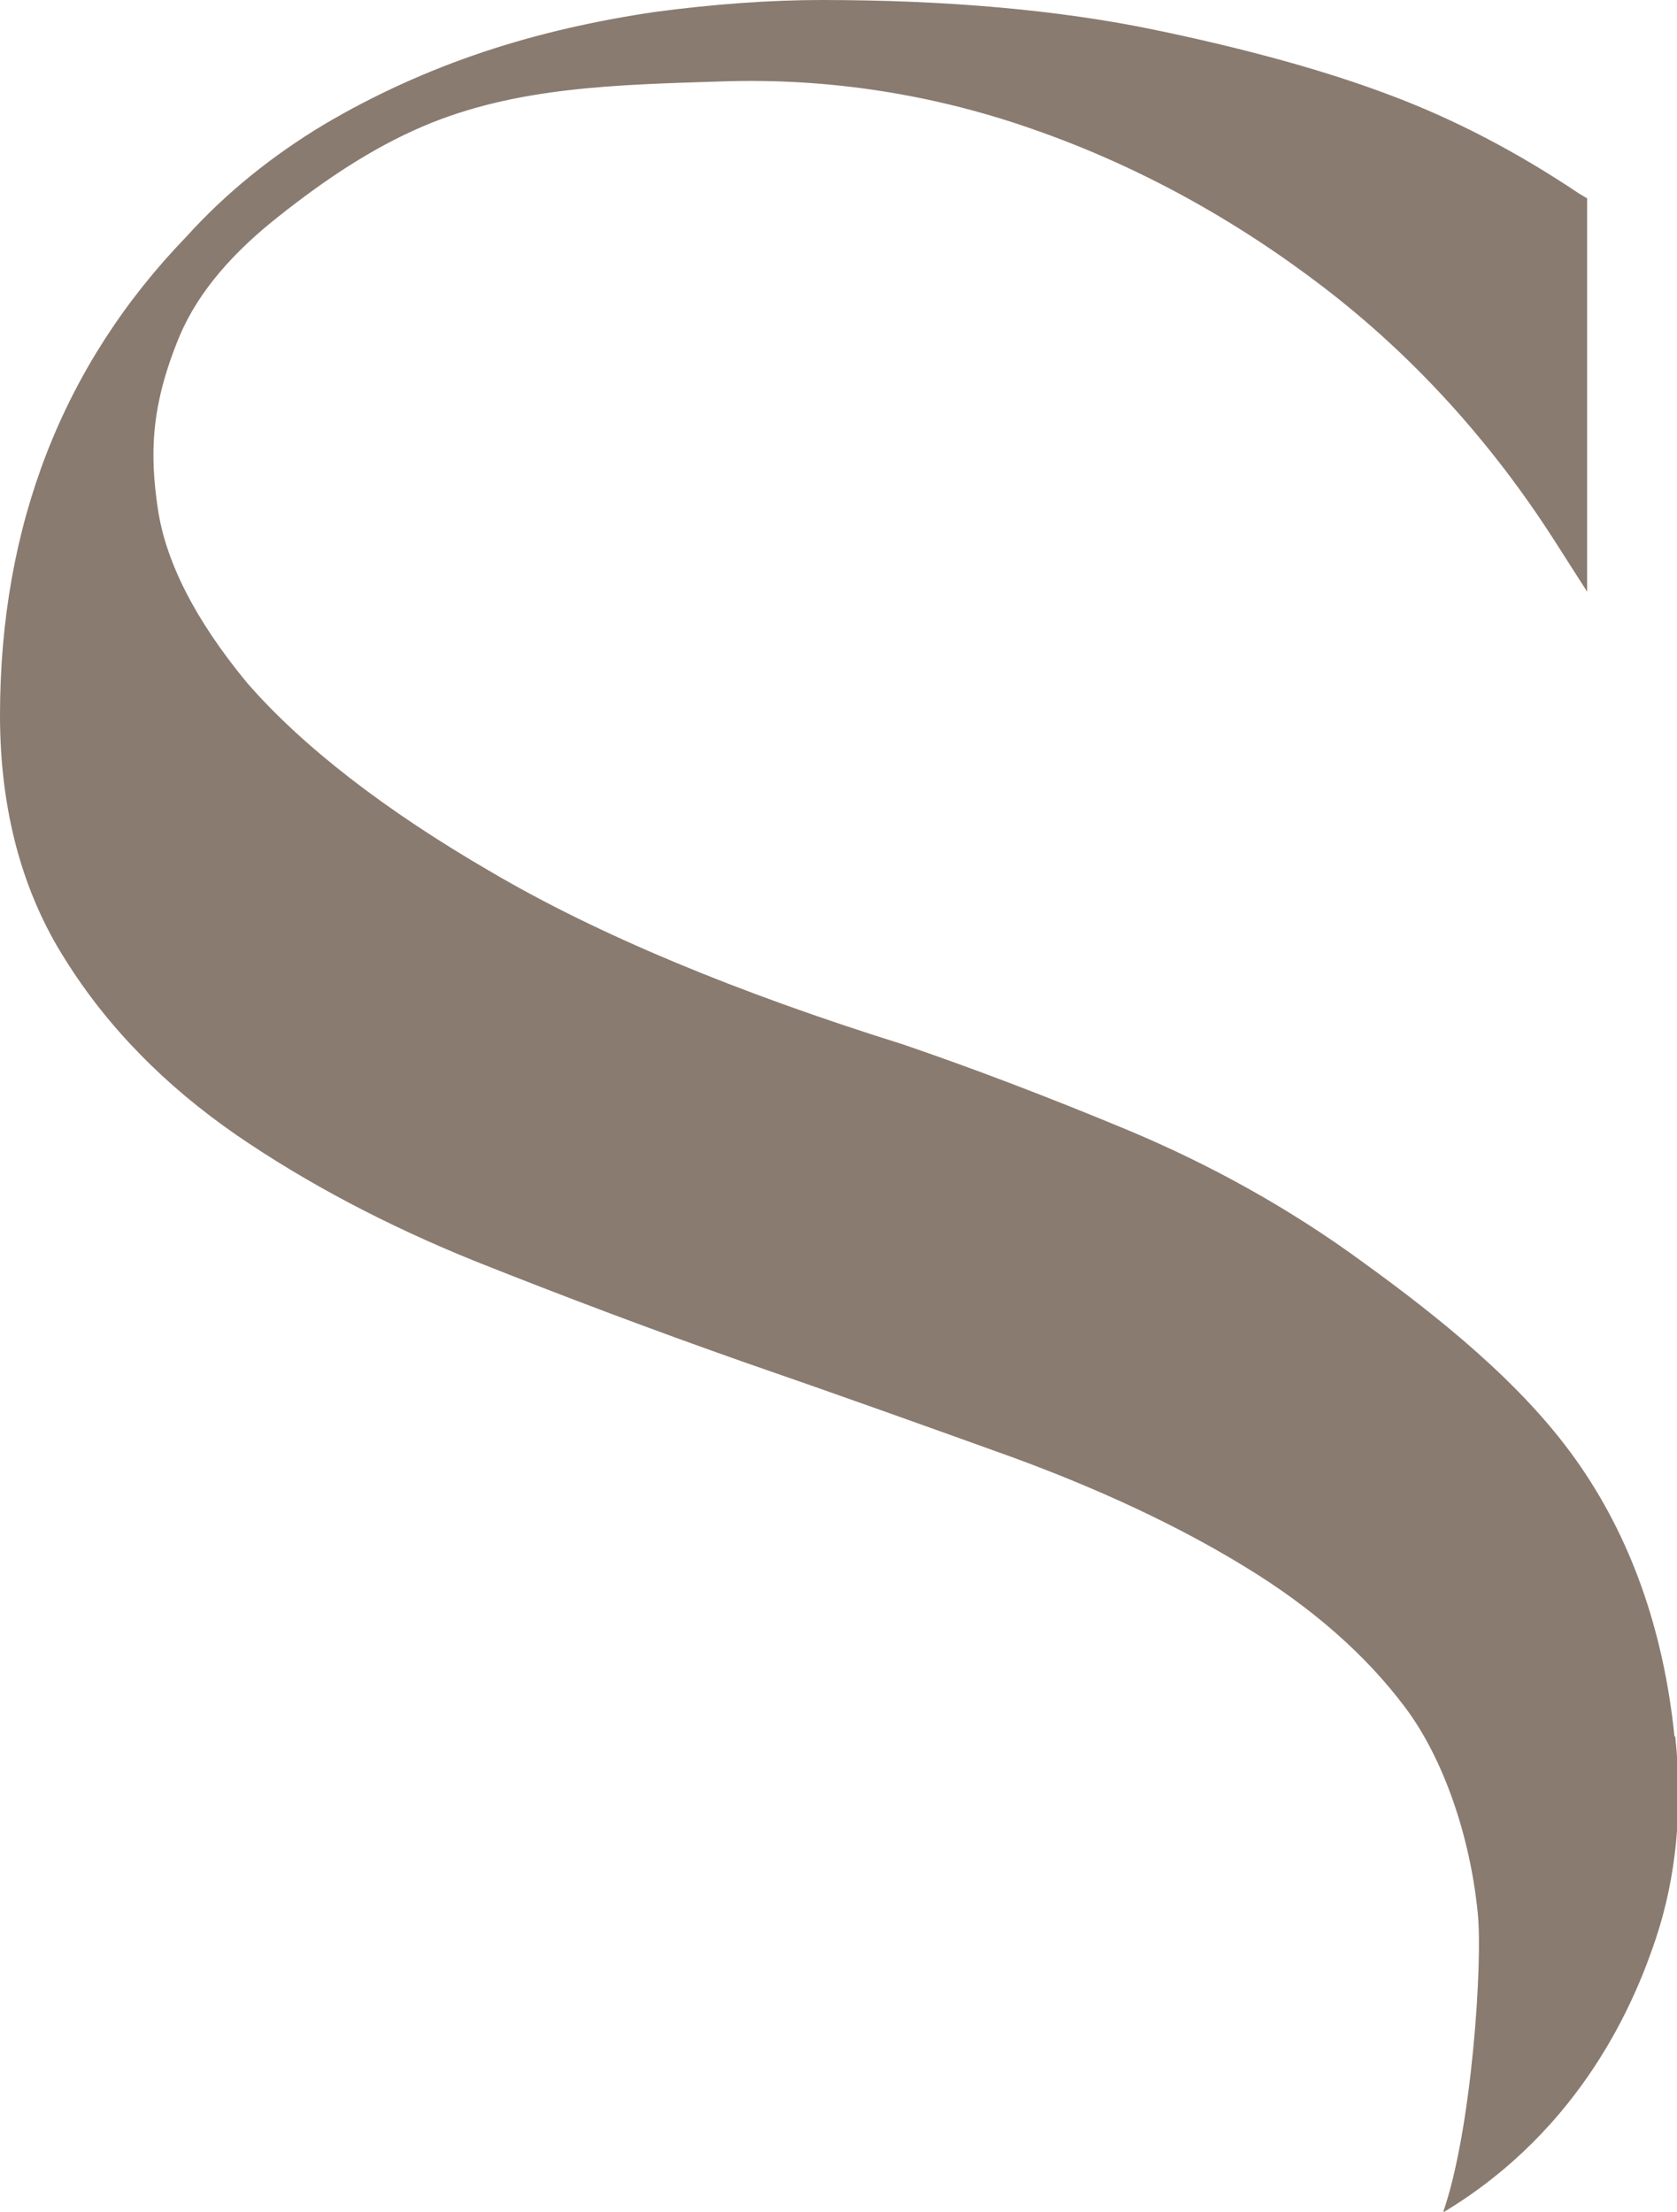 <?xml version="1.0" encoding="UTF-8"?>
<svg id="Calque_2" data-name="Calque 2" xmlns="http://www.w3.org/2000/svg" viewBox="0 0 19.78 26.09">
  <defs>
    <style>
      .cls-1 {
        fill: #8a7b70;
      }
    </style>
  </defs>
  <g id="Calque_1-2" data-name="Calque 1">
    <path class="cls-1" d="M19.75,20.48c-.13-1.26-.52-2.36-1.17-3.27-.64-.9-1.62-1.68-2.49-2.31-.87-.64-1.81-1.16-2.79-1.57-.96-.4-1.86-.74-2.65-1.01-1.95-.61-3.59-1.29-4.85-2.03-1.26-.73-2.24-1.49-2.89-2.24-.61-.74-.96-1.43-1.05-2.06-.09-.62-.09-1.19.26-2.03.23-.54.65-1,1.17-1.41.53-.42,1.09-.8,1.7-1.06,1.1-.47,2.3-.49,3.54-.53,1.24-.04,2.48.15,3.67.57,1.2.42,2.34,1.04,3.4,1.85,1.06.81,1.98,1.82,2.73,2.99l.39.61V2.34s-.1-.06-.1-.06c-.73-.49-1.48-.88-2.23-1.16-.74-.28-1.67-.54-2.78-.77C12.5.12,11.18,0,9.69,0c-.62,0-1.28.05-1.96.14-.68.1-1.36.25-2.02.47-.66.22-1.3.51-1.89.86-.6.36-1.15.8-1.62,1.32C.74,4.3,0,6.2,0,8.44c0,1.11.26,2.08.77,2.88.5.8,1.18,1.49,2.02,2.07.83.57,1.78,1.07,2.82,1.49,1.03.41,2.09.81,3.17,1.19,1.1.38,2.16.76,3.16,1.12,1.01.37,1.94.8,2.74,1.29.79.48,1.43,1.04,1.9,1.67.44.59.76,1.5.85,2.42.06.57-.07,2.56-.41,3.53,1.65-.99,2.27-2.51,2.51-3.23.24-.72.32-1.52.23-2.38h0Z"/>
  </g>
</svg>